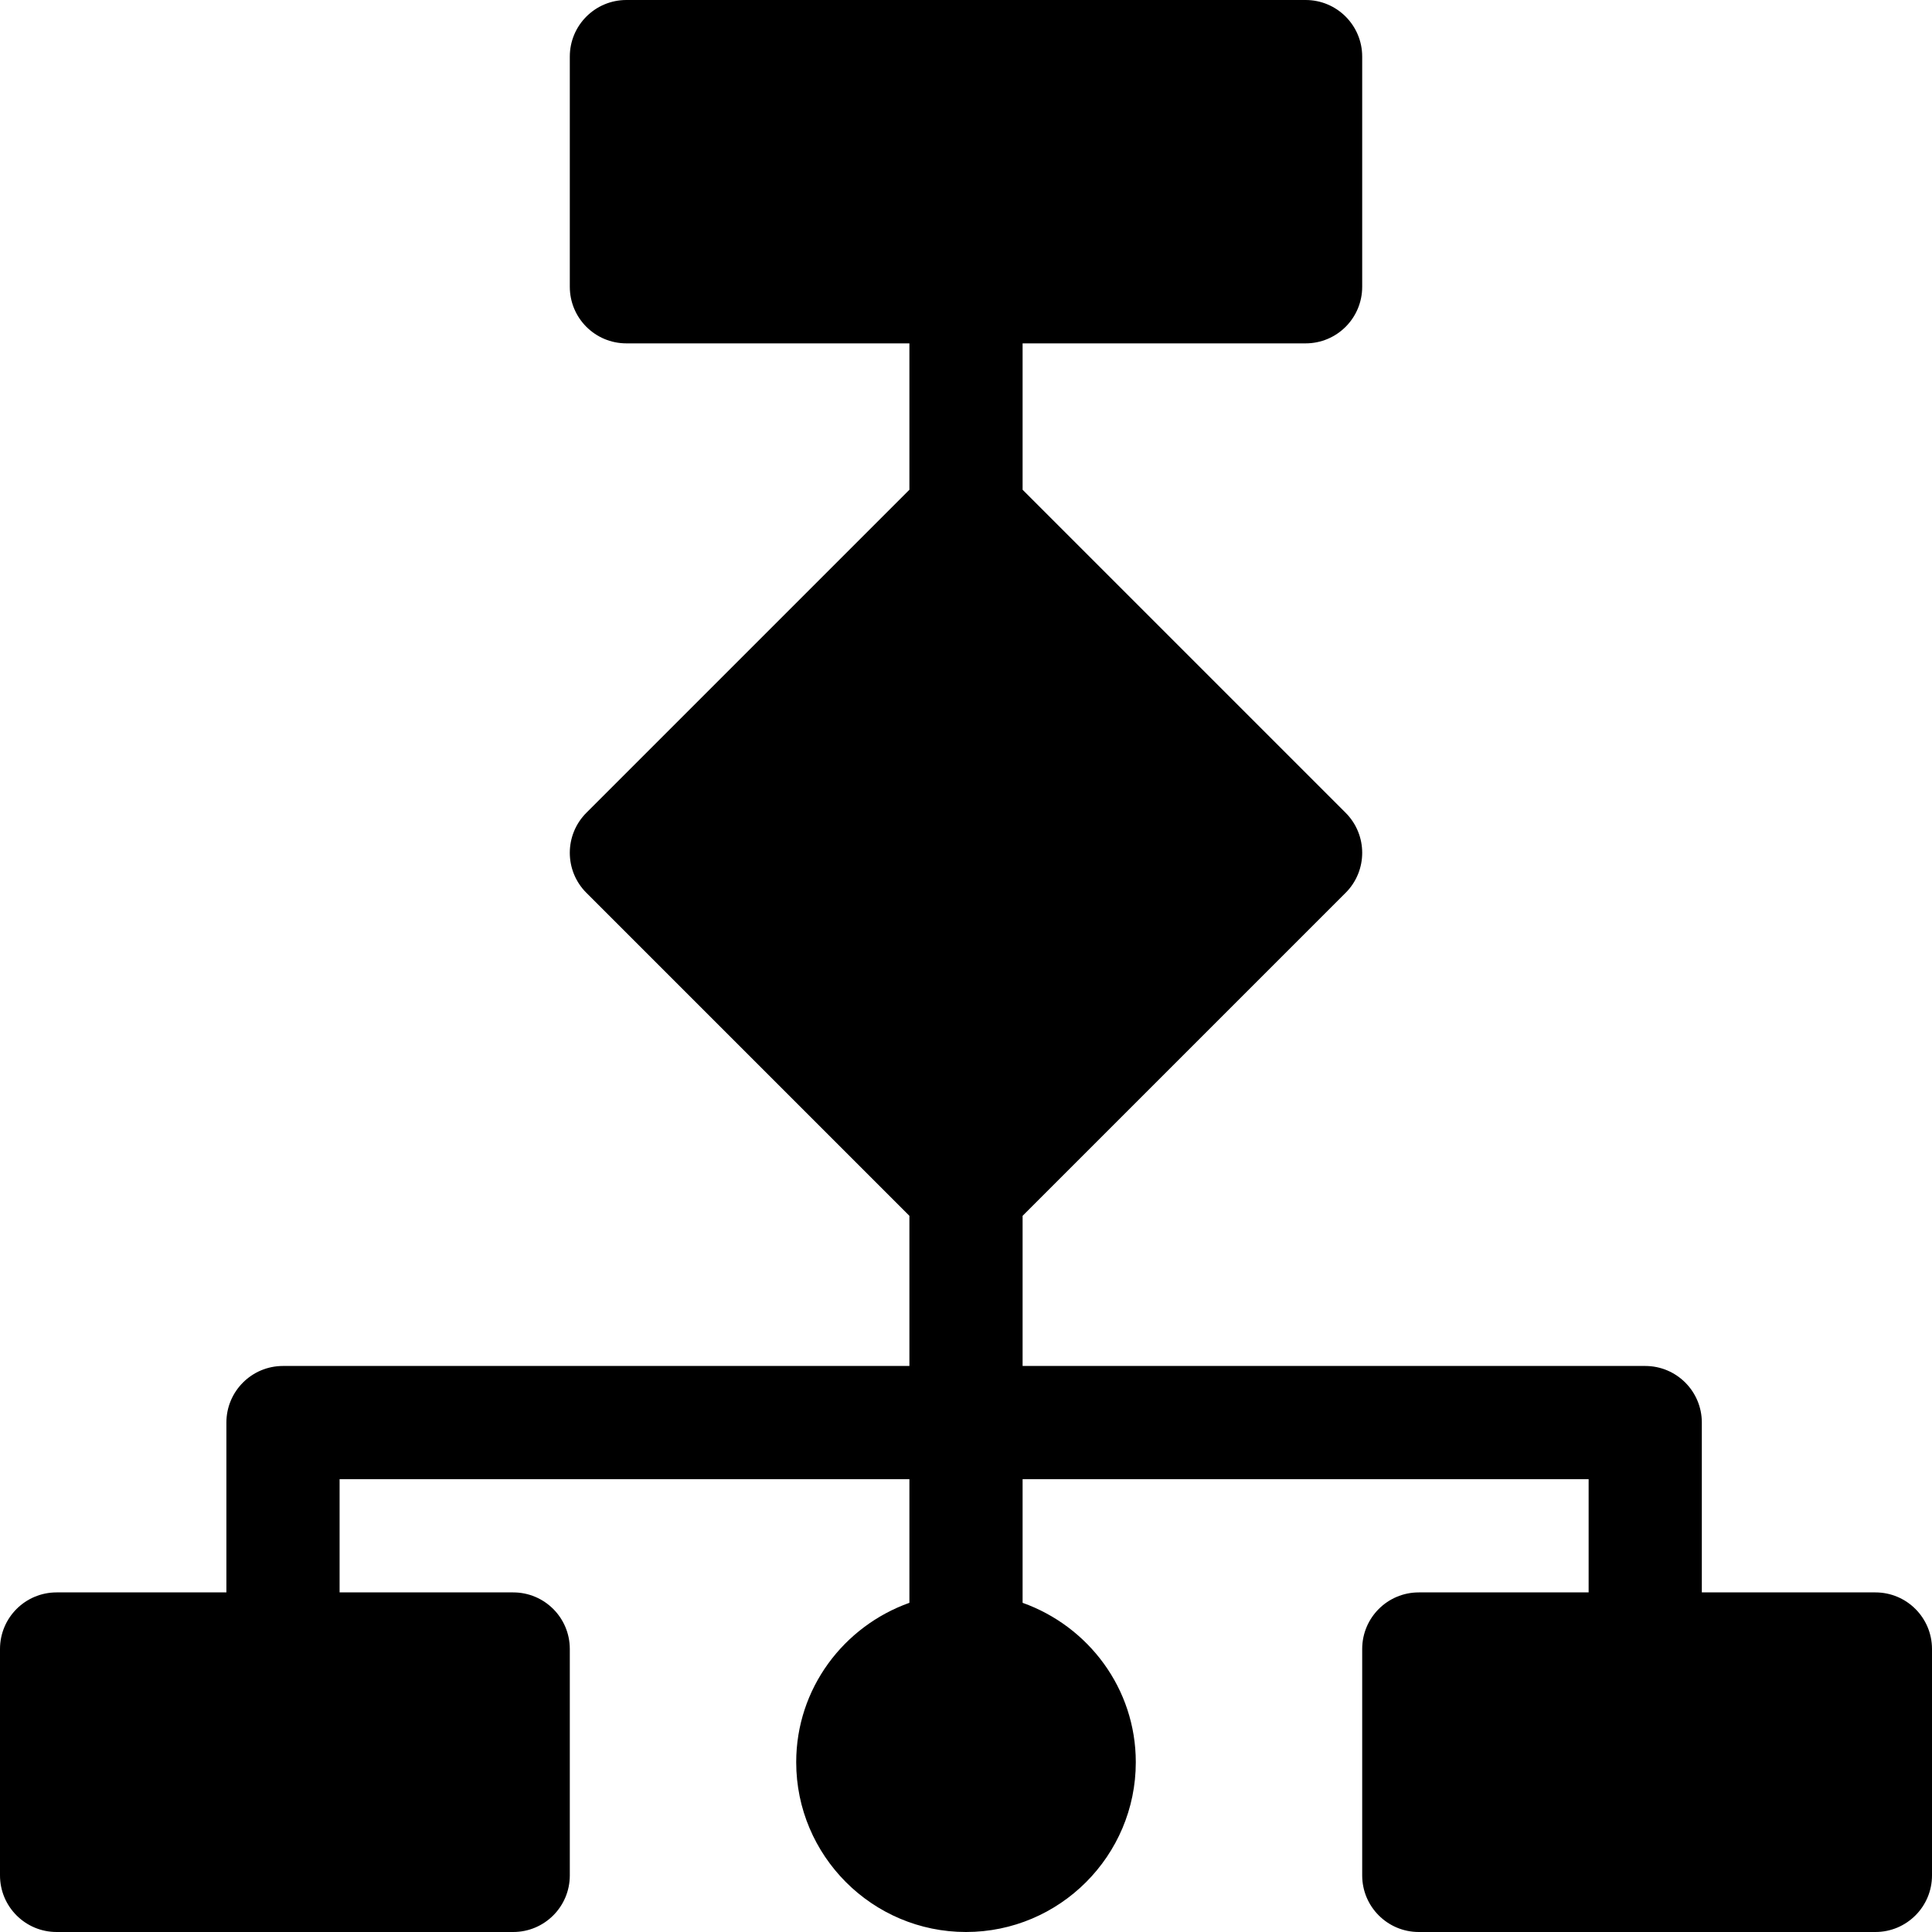 <svg width="44" height="44" viewBox="0 0 44 44" fill="none" xmlns="http://www.w3.org/2000/svg">
<g clip-path="url(#clip0_264_652)">
<path d="M1.289 44H11.688C12.4 44 12.977 43.423 12.977 42.711V37.555C12.977 36.842 12.4 36.266 11.688 36.266H7.734V33.688H20.711V36.503C19.214 37.037 18.133 38.454 18.133 40.133C18.133 42.265 19.868 44 22 44C24.132 44 25.867 42.265 25.867 40.133C25.867 38.454 24.786 37.037 23.289 36.503V33.688H36.18V36.266H32.312C31.6 36.266 31.023 36.842 31.023 37.555V42.711C31.023 43.423 31.6 44 32.312 44H42.711C43.423 44 44 43.423 44 42.711V37.555C44 36.842 43.423 36.266 42.711 36.266H38.758V32.398C38.758 31.686 38.181 31.109 37.469 31.109H23.289V27.69L30.646 20.333C31.149 19.83 31.149 19.014 30.646 18.511L23.289 11.154V7.82H29.734C30.447 7.82 31.023 7.244 31.023 6.531V1.289C31.023 0.577 30.447 0 29.734 0H14.266C13.553 0 12.977 0.577 12.977 1.289V6.531C12.977 7.244 13.553 7.82 14.266 7.82H20.711V11.154L13.354 18.511C12.851 19.014 12.851 19.83 13.354 20.333L20.711 27.69V31.109H6.445C5.733 31.109 5.156 31.686 5.156 32.398V36.266H1.289C0.577 36.266 0 36.842 0 37.555V42.711C0 43.423 0.577 44 1.289 44Z" fill="black"/>
</g>
<defs>
<clipPath id="clip0_264_652">
<rect width="44" height="44" fill="white"/>
</clipPath>
</defs>
</svg>
